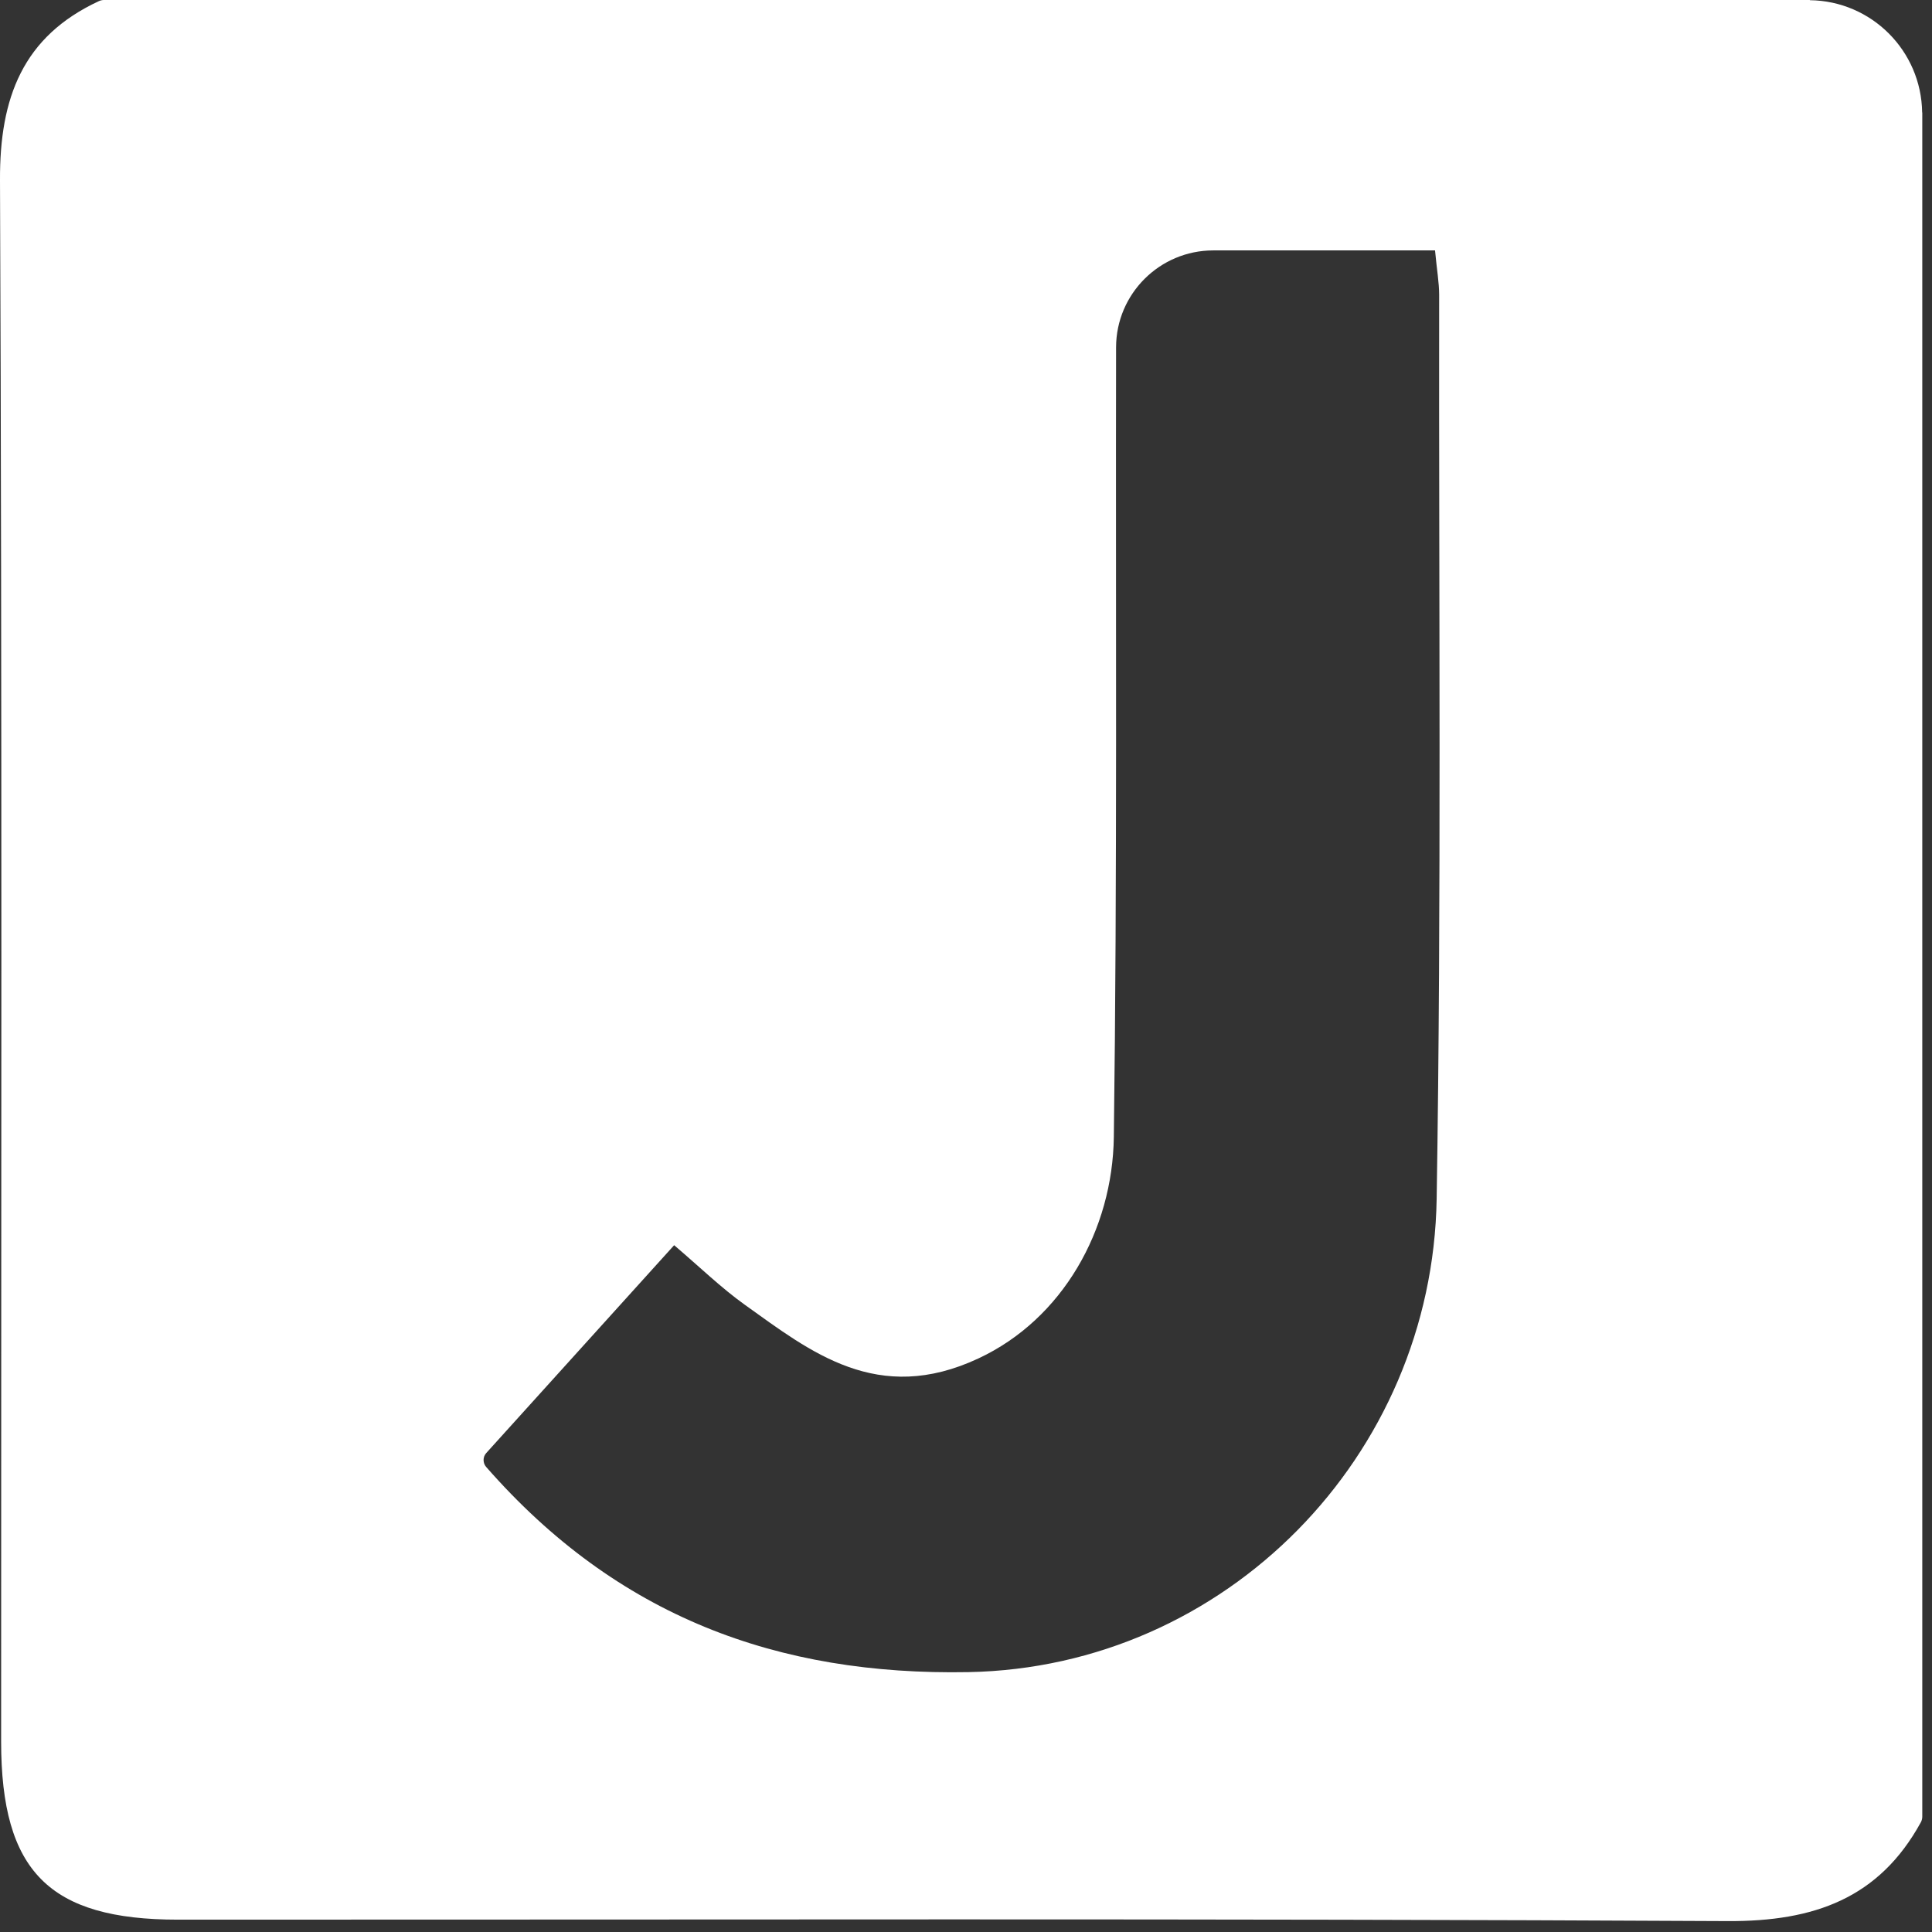 <?xml version="1.0" encoding="UTF-8" standalone="no"?>
<!DOCTYPE svg PUBLIC "-//W3C//DTD SVG 1.1//EN" "http://www.w3.org/Graphics/SVG/1.1/DTD/svg11.dtd">
<svg width="100%" height="100%" viewBox="0 0 31 31" version="1.1" xmlns="http://www.w3.org/2000/svg" xmlns:xlink="http://www.w3.org/1999/xlink" xml:space="preserve" xmlns:serif="http://www.serif.com/" style="fill-rule:evenodd;clip-rule:evenodd;stroke-linejoin:round;stroke-miterlimit:2;">
    <rect x="0" y="0" width="31" height="31" fill="#333333" stroke="none"/>
    <g transform="matrix(1,0,0,1,23.052,11.596)">
        <path d="M0,7.64C-0.067,11.769 -3.384,15.157 -7.512,15.234C-10.57,15.291 -13.147,14.346 -15.252,11.941C-15.306,11.879 -15.307,11.782 -15.251,11.72L-12.235,8.384C-11.818,8.739 -11.479,9.07 -11.098,9.342C-10.045,10.095 -8.97,10.958 -7.351,10.2C-6,9.568 -5.199,8.137 -5.18,6.646C-5.124,2.423 -5.152,-1.801 -5.144,-6.024C-5.142,-6.882 -4.444,-7.577 -3.586,-7.578L-0.026,-7.578C0.004,-7.258 0.04,-7.061 0.04,-6.864C0.033,-2.029 0.078,2.806 0,7.64M7.79,-9.792C7.776,-10.782 6.978,-11.58 5.989,-11.593C5.988,-11.594 5.988,-11.595 5.987,-11.596L-21.386,-11.596C-21.412,-11.596 -21.441,-11.589 -21.465,-11.578C-22.687,-11.011 -23.058,-10.027 -23.052,-8.706C-23.017,-0.355 -23.035,7.997 -23.034,16.348C-23.033,18.43 -22.265,19.206 -20.196,19.206C-11.907,19.208 -3.617,19.185 4.672,19.229C6.057,19.236 7.1,18.864 7.77,17.642C7.784,17.616 7.792,17.584 7.792,17.554L7.792,-9.79C7.791,-9.791 7.791,-9.791 7.79,-9.792" style="fill:white;fill-rule:nonzero;"/>
    </g>
</svg>
